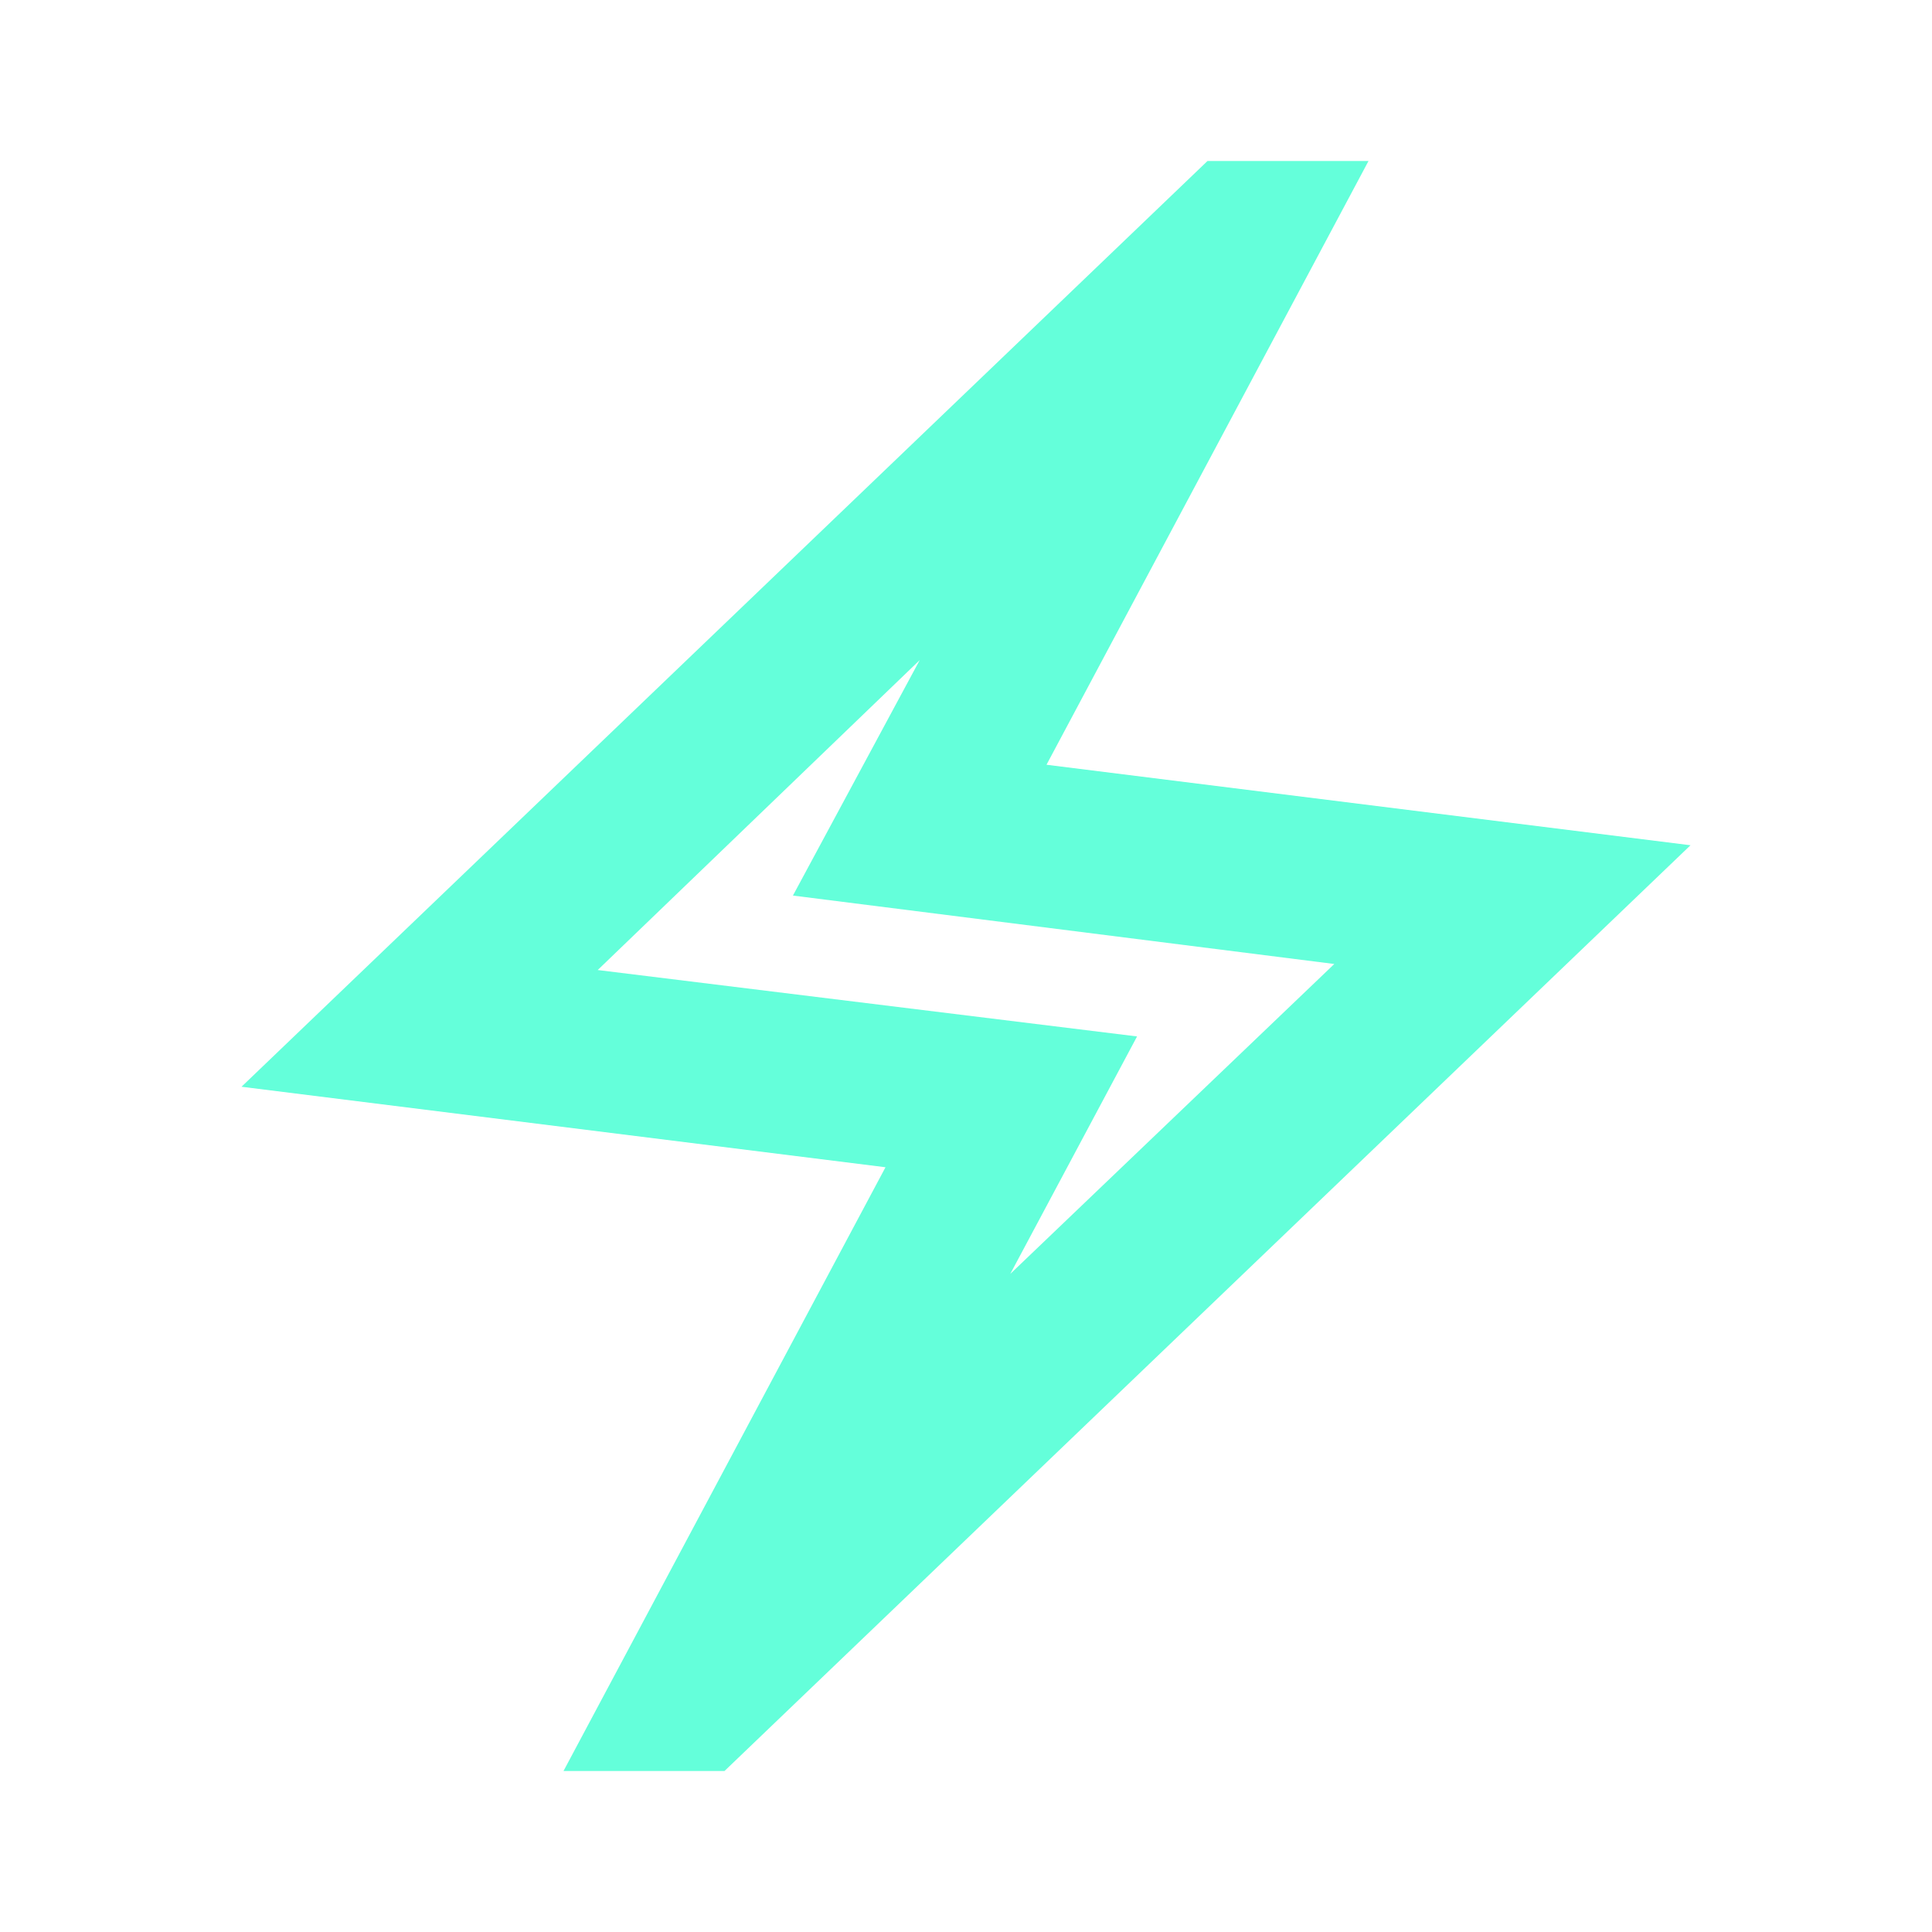 <svg xmlns="http://www.w3.org/2000/svg" height="24px" viewBox="0 -960 960 960" width="24px" fill="#64ffda"><path d="m280-80 160-300-320-40 480-460h80L520-580l320 40L360-80h-80Zm222-247 161-154-269-34 63-117-160 154 268 33-63 118Zm-22-153Z"/></svg>